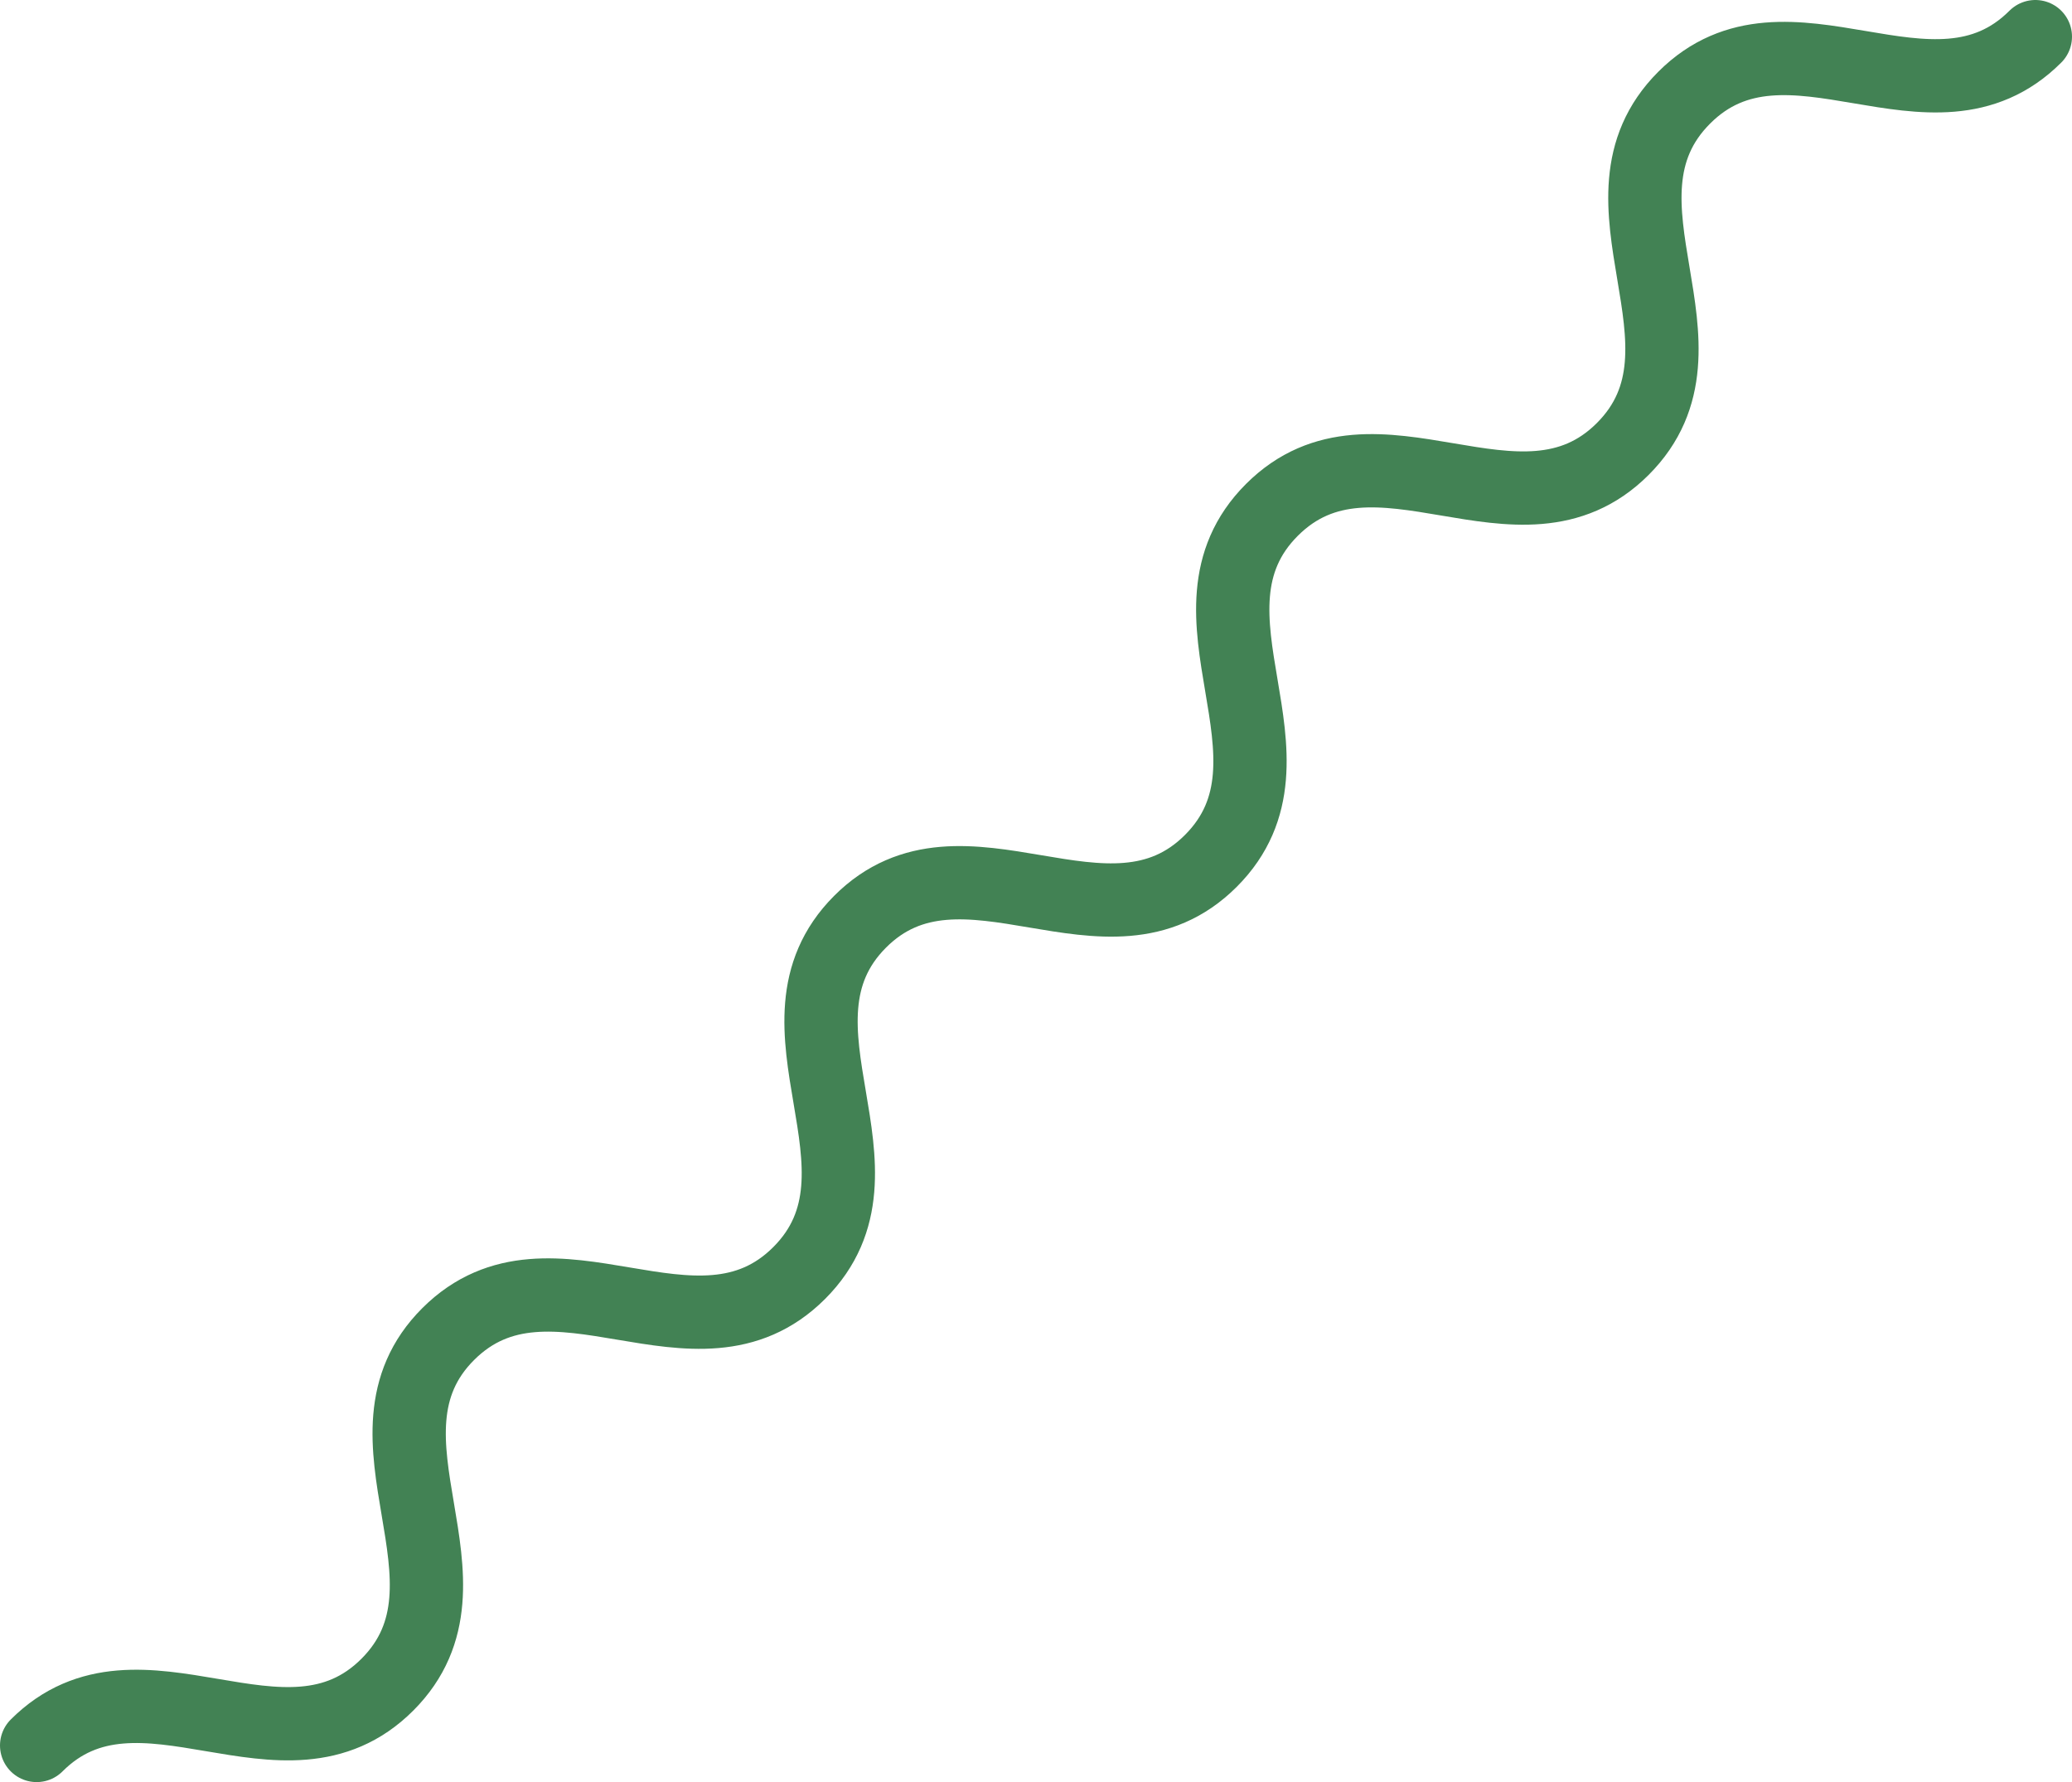 <?xml version="1.0" encoding="UTF-8"?> <svg xmlns="http://www.w3.org/2000/svg" viewBox="0 0 424.06 364.71"> <defs> <style>.cls-1{fill:none;stroke:#428254;stroke-linecap:round;stroke-miterlimit:10;stroke-width:15px;}</style> </defs> <title>Ресурс 22</title> <g id="Слой_2" data-name="Слой 2"> <g id="Слой_1-2" data-name="Слой 1"> <path class="cls-1" d="M7.5,357.21c21.06-21.06,50.73,8.62,71.78-12.44S70.68,294,91.75,273s50.75,8.6,71.82-12.48S155,209.74,176,188.66s50.75,8.6,71.82-12.48-8.59-50.75,12.49-71.83,50.74,8.6,71.81-12.47S323.59,41.12,344.68,20,395.45,28.6,416.56,7.5"></path> </g> </g> </svg> 